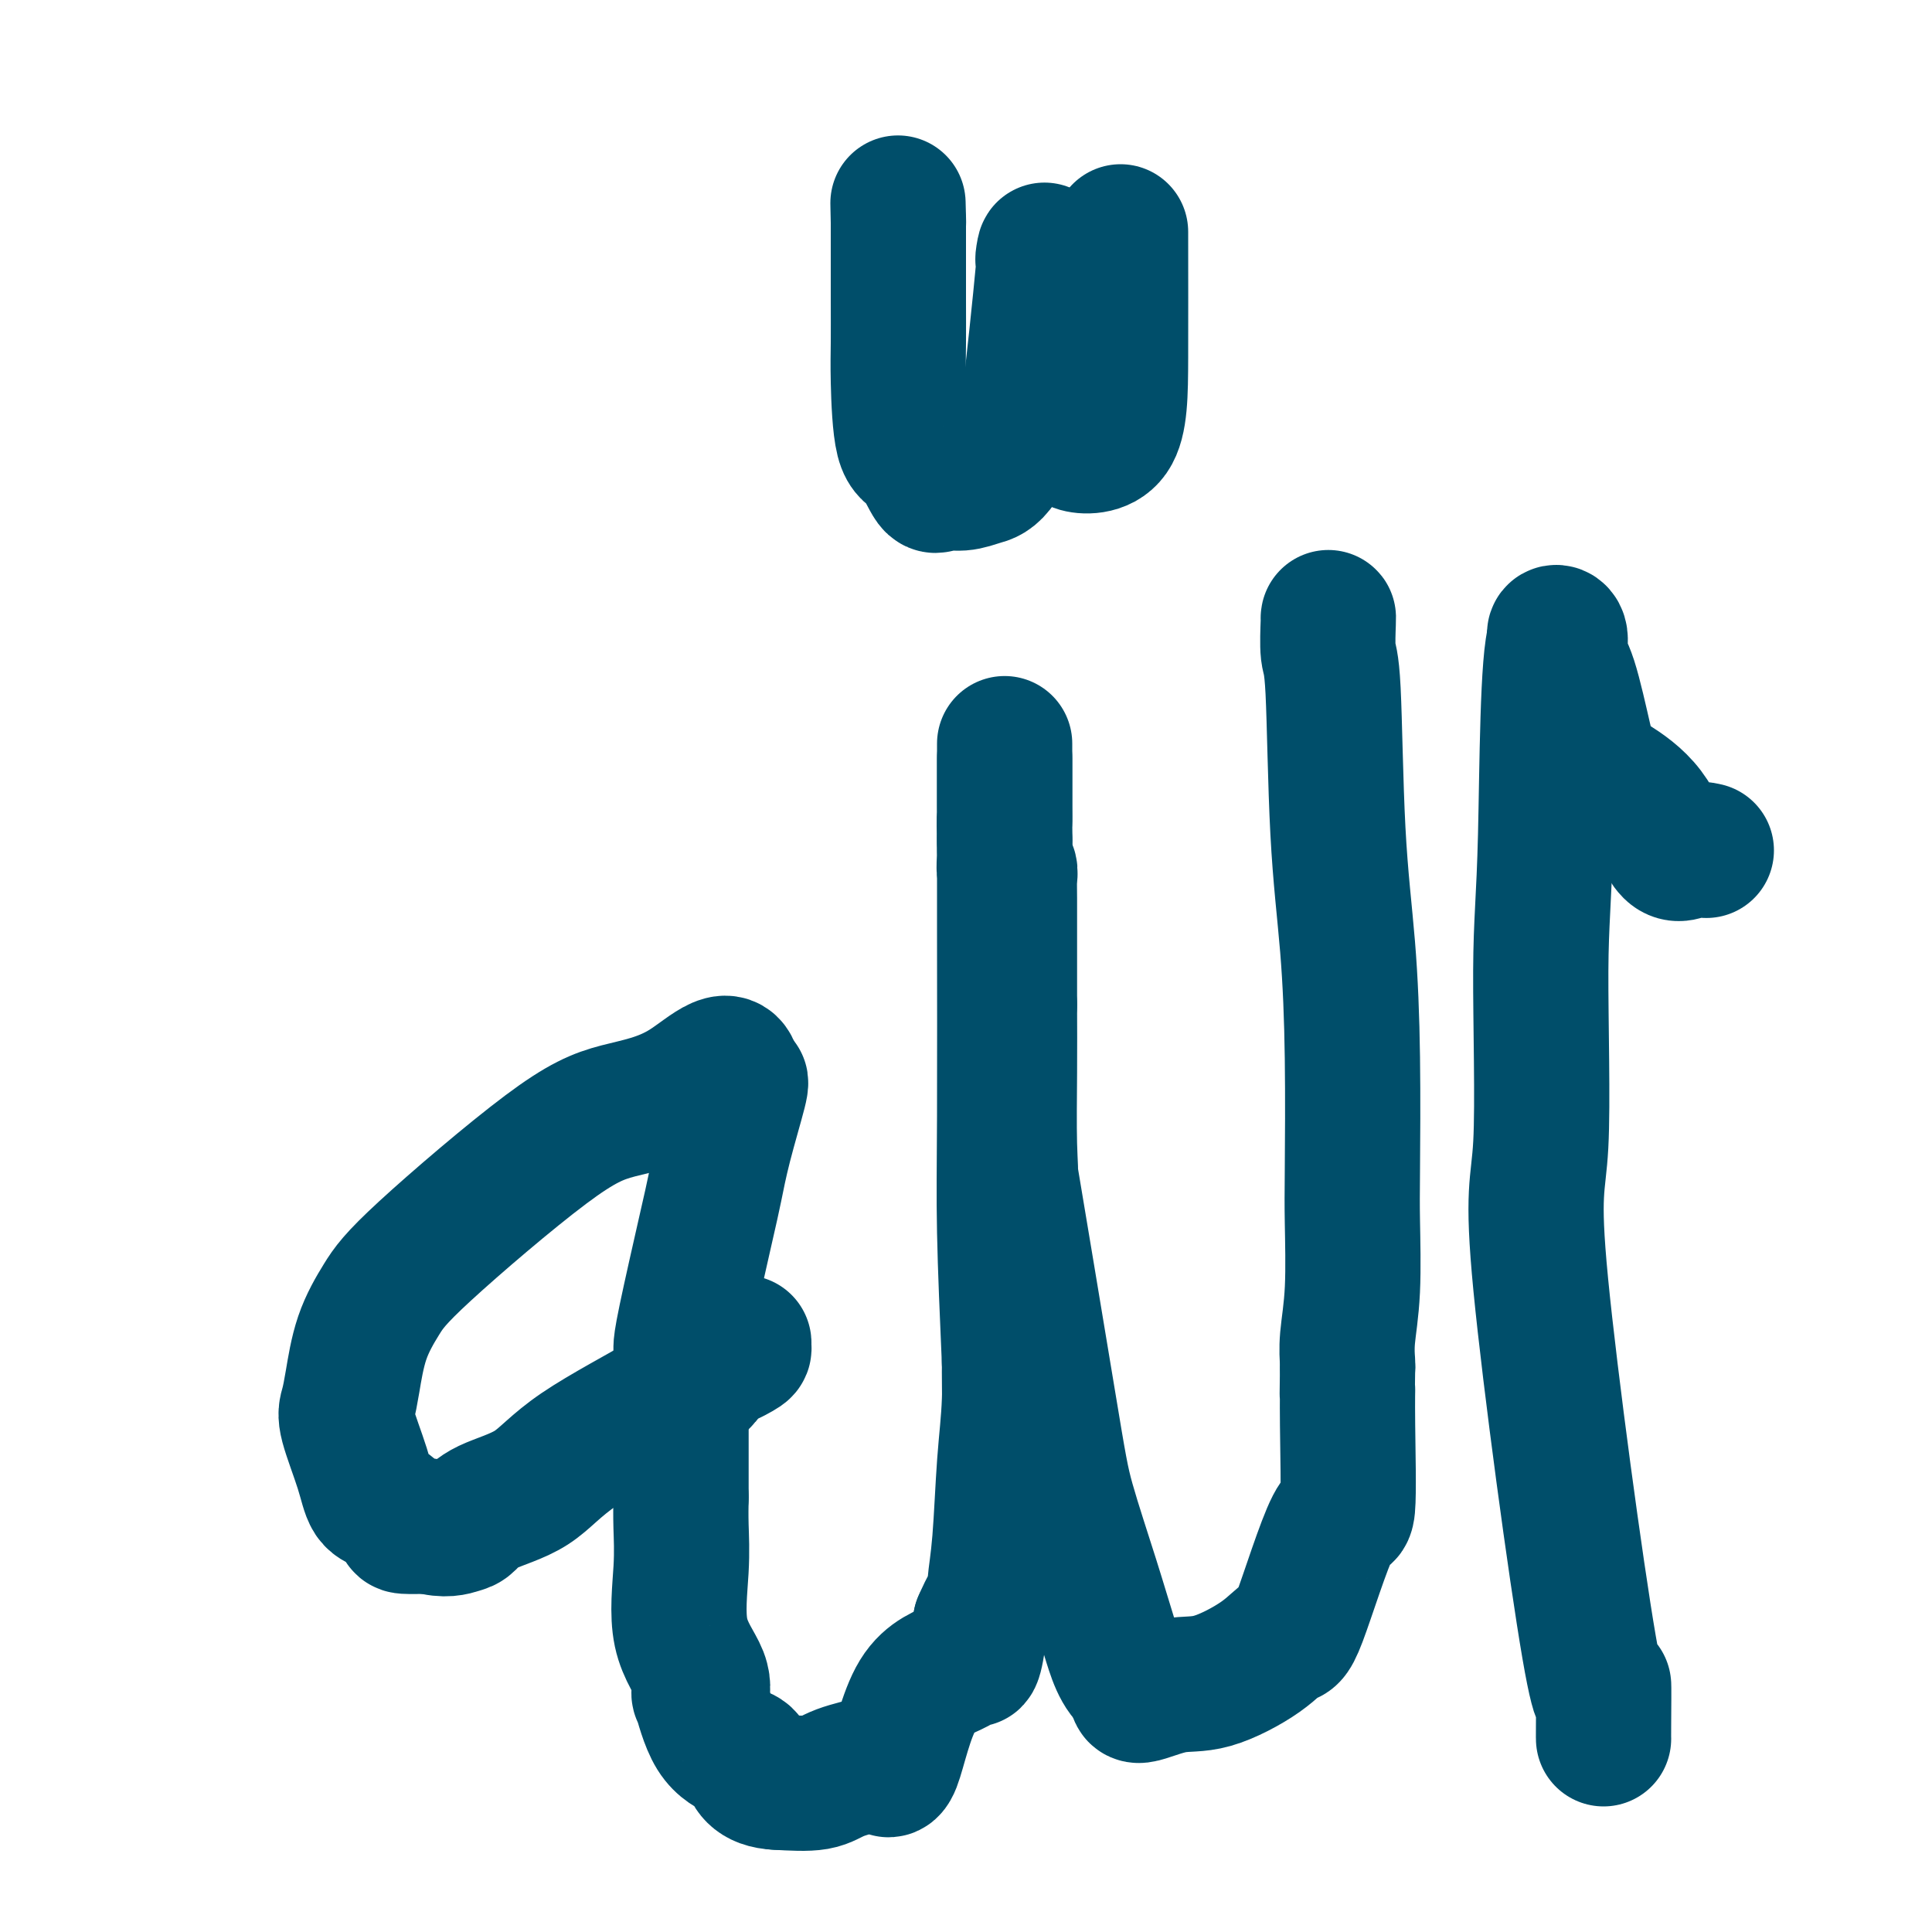 <svg viewBox='0 0 400 400' version='1.1' xmlns='http://www.w3.org/2000/svg' xmlns:xlink='http://www.w3.org/1999/xlink'><g fill='none' stroke='#004E6A' stroke-width='28' stroke-linecap='round' stroke-linejoin='round'><path d='M353,176c0.246,0.053 0.492,0.106 0,0c-0.492,-0.106 -1.721,-0.373 -3,0c-1.279,0.373 -2.607,1.384 -4,0c-1.393,-1.384 -2.852,-5.165 -5,-8c-2.148,-2.835 -4.986,-4.725 -7,-6c-2.014,-1.275 -3.204,-1.935 -4,-3c-0.796,-1.065 -1.198,-2.535 -2,-6c-0.802,-3.465 -2.005,-8.926 -3,-12c-0.995,-3.074 -1.782,-3.762 -2,-5c-0.218,-1.238 0.134,-3.026 0,-4c-0.134,-0.974 -0.752,-1.136 -1,-1c-0.248,0.136 -0.124,0.568 0,1'/><path d='M322,132c-1.619,3.955 -1.667,27.342 -2,41c-0.333,13.658 -0.951,17.586 -1,28c-0.049,10.414 0.470,27.312 0,36c-0.470,8.688 -1.930,9.165 0,29c1.930,19.835 7.249,59.028 10,75c2.751,15.972 2.933,8.725 3,8c0.067,-0.725 0.018,5.074 0,8c-0.018,2.926 -0.005,2.979 0,3c0.005,0.021 0.003,0.011 0,0'/><path d='M275,128c0.026,-0.208 0.052,-0.416 0,1c-0.052,1.416 -0.182,4.454 0,6c0.182,1.546 0.676,1.598 1,8c0.324,6.402 0.479,19.152 1,29c0.521,9.848 1.409,16.794 2,24c0.591,7.206 0.887,14.670 1,23c0.113,8.330 0.044,17.524 0,23c-0.044,5.476 -0.064,7.232 0,11c0.064,3.768 0.213,9.546 0,14c-0.213,4.454 -0.788,7.584 -1,10c-0.212,2.416 -0.061,4.119 0,5c0.061,0.881 0.030,0.941 0,1'/><path d='M279,283c-0.149,10.889 -0.022,6.110 0,5c0.022,-1.110 -0.062,1.447 0,7c0.062,5.553 0.269,14.101 0,17c-0.269,2.899 -1.014,0.151 -3,4c-1.986,3.849 -5.213,14.297 -7,19c-1.787,4.703 -2.133,3.661 -3,4c-0.867,0.339 -2.254,2.058 -5,4c-2.746,1.942 -6.849,4.108 -10,5c-3.151,0.892 -5.348,0.509 -8,1c-2.652,0.491 -5.758,1.854 -7,2c-1.242,0.146 -0.621,-0.927 0,-2'/><path d='M236,349c-3.510,-1.320 -4.785,-5.119 -6,-9c-1.215,-3.881 -2.371,-7.844 -4,-13c-1.629,-5.156 -3.733,-11.505 -5,-16c-1.267,-4.495 -1.699,-7.137 -4,-21c-2.301,-13.863 -6.473,-38.947 -8,-48c-1.527,-9.053 -0.409,-2.076 0,0c0.409,2.076 0.110,-0.749 0,-5c-0.110,-4.251 -0.031,-9.929 0,-15c0.031,-5.071 0.016,-9.536 0,-14'/><path d='M209,208c0.004,-10.034 0.015,-18.120 0,-22c-0.015,-3.880 -0.057,-3.553 0,-4c0.057,-0.447 0.211,-1.667 0,-2c-0.211,-0.333 -0.789,0.220 -1,0c-0.211,-0.220 -0.057,-1.213 0,-2c0.057,-0.787 0.016,-1.368 0,-2c-0.016,-0.632 -0.008,-1.316 0,-2'/><path d='M208,174c-0.155,-6.029 -0.041,-4.102 0,-4c0.041,0.102 0.011,-1.621 0,-3c-0.011,-1.379 -0.003,-2.413 0,-3c0.003,-0.587 0.001,-0.725 0,-2c-0.001,-1.275 -0.000,-3.687 0,-5c0.000,-1.313 0.000,-1.527 0,-2c-0.000,-0.473 -0.000,-1.204 0,-1c0.000,0.204 0.000,1.344 0,2c-0.000,0.656 -0.000,0.828 0,1'/><path d='M208,157c-0.000,0.402 -0.001,-0.091 0,1c0.001,1.091 0.003,3.768 0,9c-0.003,5.232 -0.011,13.021 0,25c0.011,11.979 0.041,28.148 0,39c-0.041,10.852 -0.155,16.386 0,24c0.155,7.614 0.577,17.307 1,27'/><path d='M209,282c0.142,19.578 -0.004,6.022 0,2c0.004,-4.022 0.159,1.490 0,6c-0.159,4.510 -0.633,8.018 -1,13c-0.367,4.982 -0.626,11.437 -1,16c-0.374,4.563 -0.863,7.233 -1,9c-0.137,1.767 0.079,2.629 0,3c-0.079,0.371 -0.451,0.249 -1,1c-0.549,0.751 -1.274,2.376 -2,4'/><path d='M203,336c-1.310,9.855 -1.584,7.491 -2,7c-0.416,-0.491 -0.974,0.890 -3,2c-2.026,1.110 -5.518,1.949 -8,6c-2.482,4.051 -3.952,11.313 -5,14c-1.048,2.687 -1.673,0.797 -2,0c-0.327,-0.797 -0.356,-0.502 -2,0c-1.644,0.502 -4.904,1.212 -7,2c-2.096,0.788 -3.027,1.654 -5,2c-1.973,0.346 -4.986,0.173 -8,0'/><path d='M161,369c-5.019,-0.195 -5.566,-2.683 -6,-4c-0.434,-1.317 -0.753,-1.462 -2,-2c-1.247,-0.538 -3.421,-1.470 -5,-4c-1.579,-2.530 -2.563,-6.659 -3,-8c-0.437,-1.341 -0.327,0.106 0,0c0.327,-0.106 0.872,-1.766 0,-4c-0.872,-2.234 -3.162,-5.042 -4,-9c-0.838,-3.958 -0.226,-9.066 0,-13c0.226,-3.934 0.064,-6.696 0,-9c-0.064,-2.304 -0.032,-4.152 0,-6'/><path d='M141,310c-0.000,-8.340 -0.001,-15.192 0,-20c0.001,-4.808 0.003,-7.574 0,-9c-0.003,-1.426 -0.010,-1.512 0,-2c0.010,-0.488 0.038,-1.378 1,-6c0.962,-4.622 2.857,-12.976 4,-18c1.143,-5.024 1.533,-6.719 2,-9c0.467,-2.281 1.012,-5.147 2,-9c0.988,-3.853 2.420,-8.691 3,-11c0.580,-2.309 0.309,-2.088 0,-2c-0.309,0.088 -0.654,0.044 -1,0'/><path d='M152,224c-0.013,-7.609 -5.044,-2.131 -10,1c-4.956,3.131 -9.835,3.915 -14,5c-4.165,1.085 -7.616,2.470 -15,8c-7.384,5.530 -18.699,15.204 -25,21c-6.301,5.796 -7.586,7.715 -9,10c-1.414,2.285 -2.958,4.938 -4,8c-1.042,3.062 -1.584,6.533 -2,9c-0.416,2.467 -0.706,3.930 -1,5c-0.294,1.070 -0.593,1.747 0,4c0.593,2.253 2.078,6.082 3,9c0.922,2.918 1.280,4.926 2,6c0.720,1.074 1.801,1.216 3,2c1.199,0.784 2.517,2.210 3,3c0.483,0.790 0.130,0.943 1,1c0.870,0.057 2.963,0.016 4,0c1.037,-0.016 1.019,-0.008 1,0'/><path d='M89,316c3.126,0.951 4.943,0.329 6,0c1.057,-0.329 1.356,-0.364 2,-1c0.644,-0.636 1.633,-1.872 4,-3c2.367,-1.128 6.112,-2.146 9,-4c2.888,-1.854 4.917,-4.542 10,-8c5.083,-3.458 13.219,-7.685 17,-10c3.781,-2.315 3.208,-2.719 4,-3c0.792,-0.281 2.950,-0.440 4,-1c1.050,-0.560 0.993,-1.521 1,-2c0.007,-0.479 0.079,-0.475 0,-1c-0.079,-0.525 -0.308,-1.579 0,-2c0.308,-0.421 1.154,-0.211 2,0'/><path d='M148,281c6.166,-4.128 2.580,-0.949 2,0c-0.580,0.949 1.844,-0.333 3,-1c1.156,-0.667 1.042,-0.718 1,-1c-0.042,-0.282 -0.012,-0.795 0,-1c0.012,-0.205 0.006,-0.103 0,0'/><path d='M232,48c0.010,9.249 0.020,18.499 0,26c-0.020,7.501 -0.071,13.255 -2,16c-1.929,2.745 -5.738,2.481 -7,2c-1.262,-0.481 0.023,-1.181 0,-2c-0.023,-0.819 -1.352,-1.759 -2,-2c-0.648,-0.241 -0.614,0.217 -1,-1c-0.386,-1.217 -1.193,-4.108 -2,-7'/><path d='M218,80c-1.016,-2.528 -1.057,-2.847 -1,-4c0.057,-1.153 0.212,-3.140 0,-4c-0.212,-0.860 -0.789,-0.594 -1,-1c-0.211,-0.406 -0.054,-1.483 0,-4c0.054,-2.517 0.004,-6.474 0,-9c-0.004,-2.526 0.037,-3.623 0,-4c-0.037,-0.377 -0.151,-0.035 0,-1c0.151,-0.965 0.566,-3.238 0,3c-0.566,6.238 -2.114,20.987 -3,28c-0.886,7.013 -1.110,6.289 -2,7c-0.890,0.711 -2.445,2.855 -4,5'/><path d='M207,96c-1.650,2.470 -2.776,2.644 -4,3c-1.224,0.356 -2.545,0.893 -4,1c-1.455,0.107 -3.045,-0.217 -4,0c-0.955,0.217 -1.275,0.974 -2,0c-0.725,-0.974 -1.854,-3.681 -3,-5c-1.146,-1.319 -2.307,-1.252 -3,-4c-0.693,-2.748 -0.918,-8.311 -1,-12c-0.082,-3.689 -0.022,-5.505 0,-8c0.022,-2.495 0.006,-5.669 0,-9c-0.006,-3.331 -0.002,-6.820 0,-9c0.002,-2.180 0.000,-3.051 0,-4c-0.000,-0.949 -0.000,-1.974 0,-3'/><path d='M186,46c-0.156,-7.222 -0.044,-2.778 0,-1c0.044,1.778 0.022,0.889 0,0'/></g>
</svg>